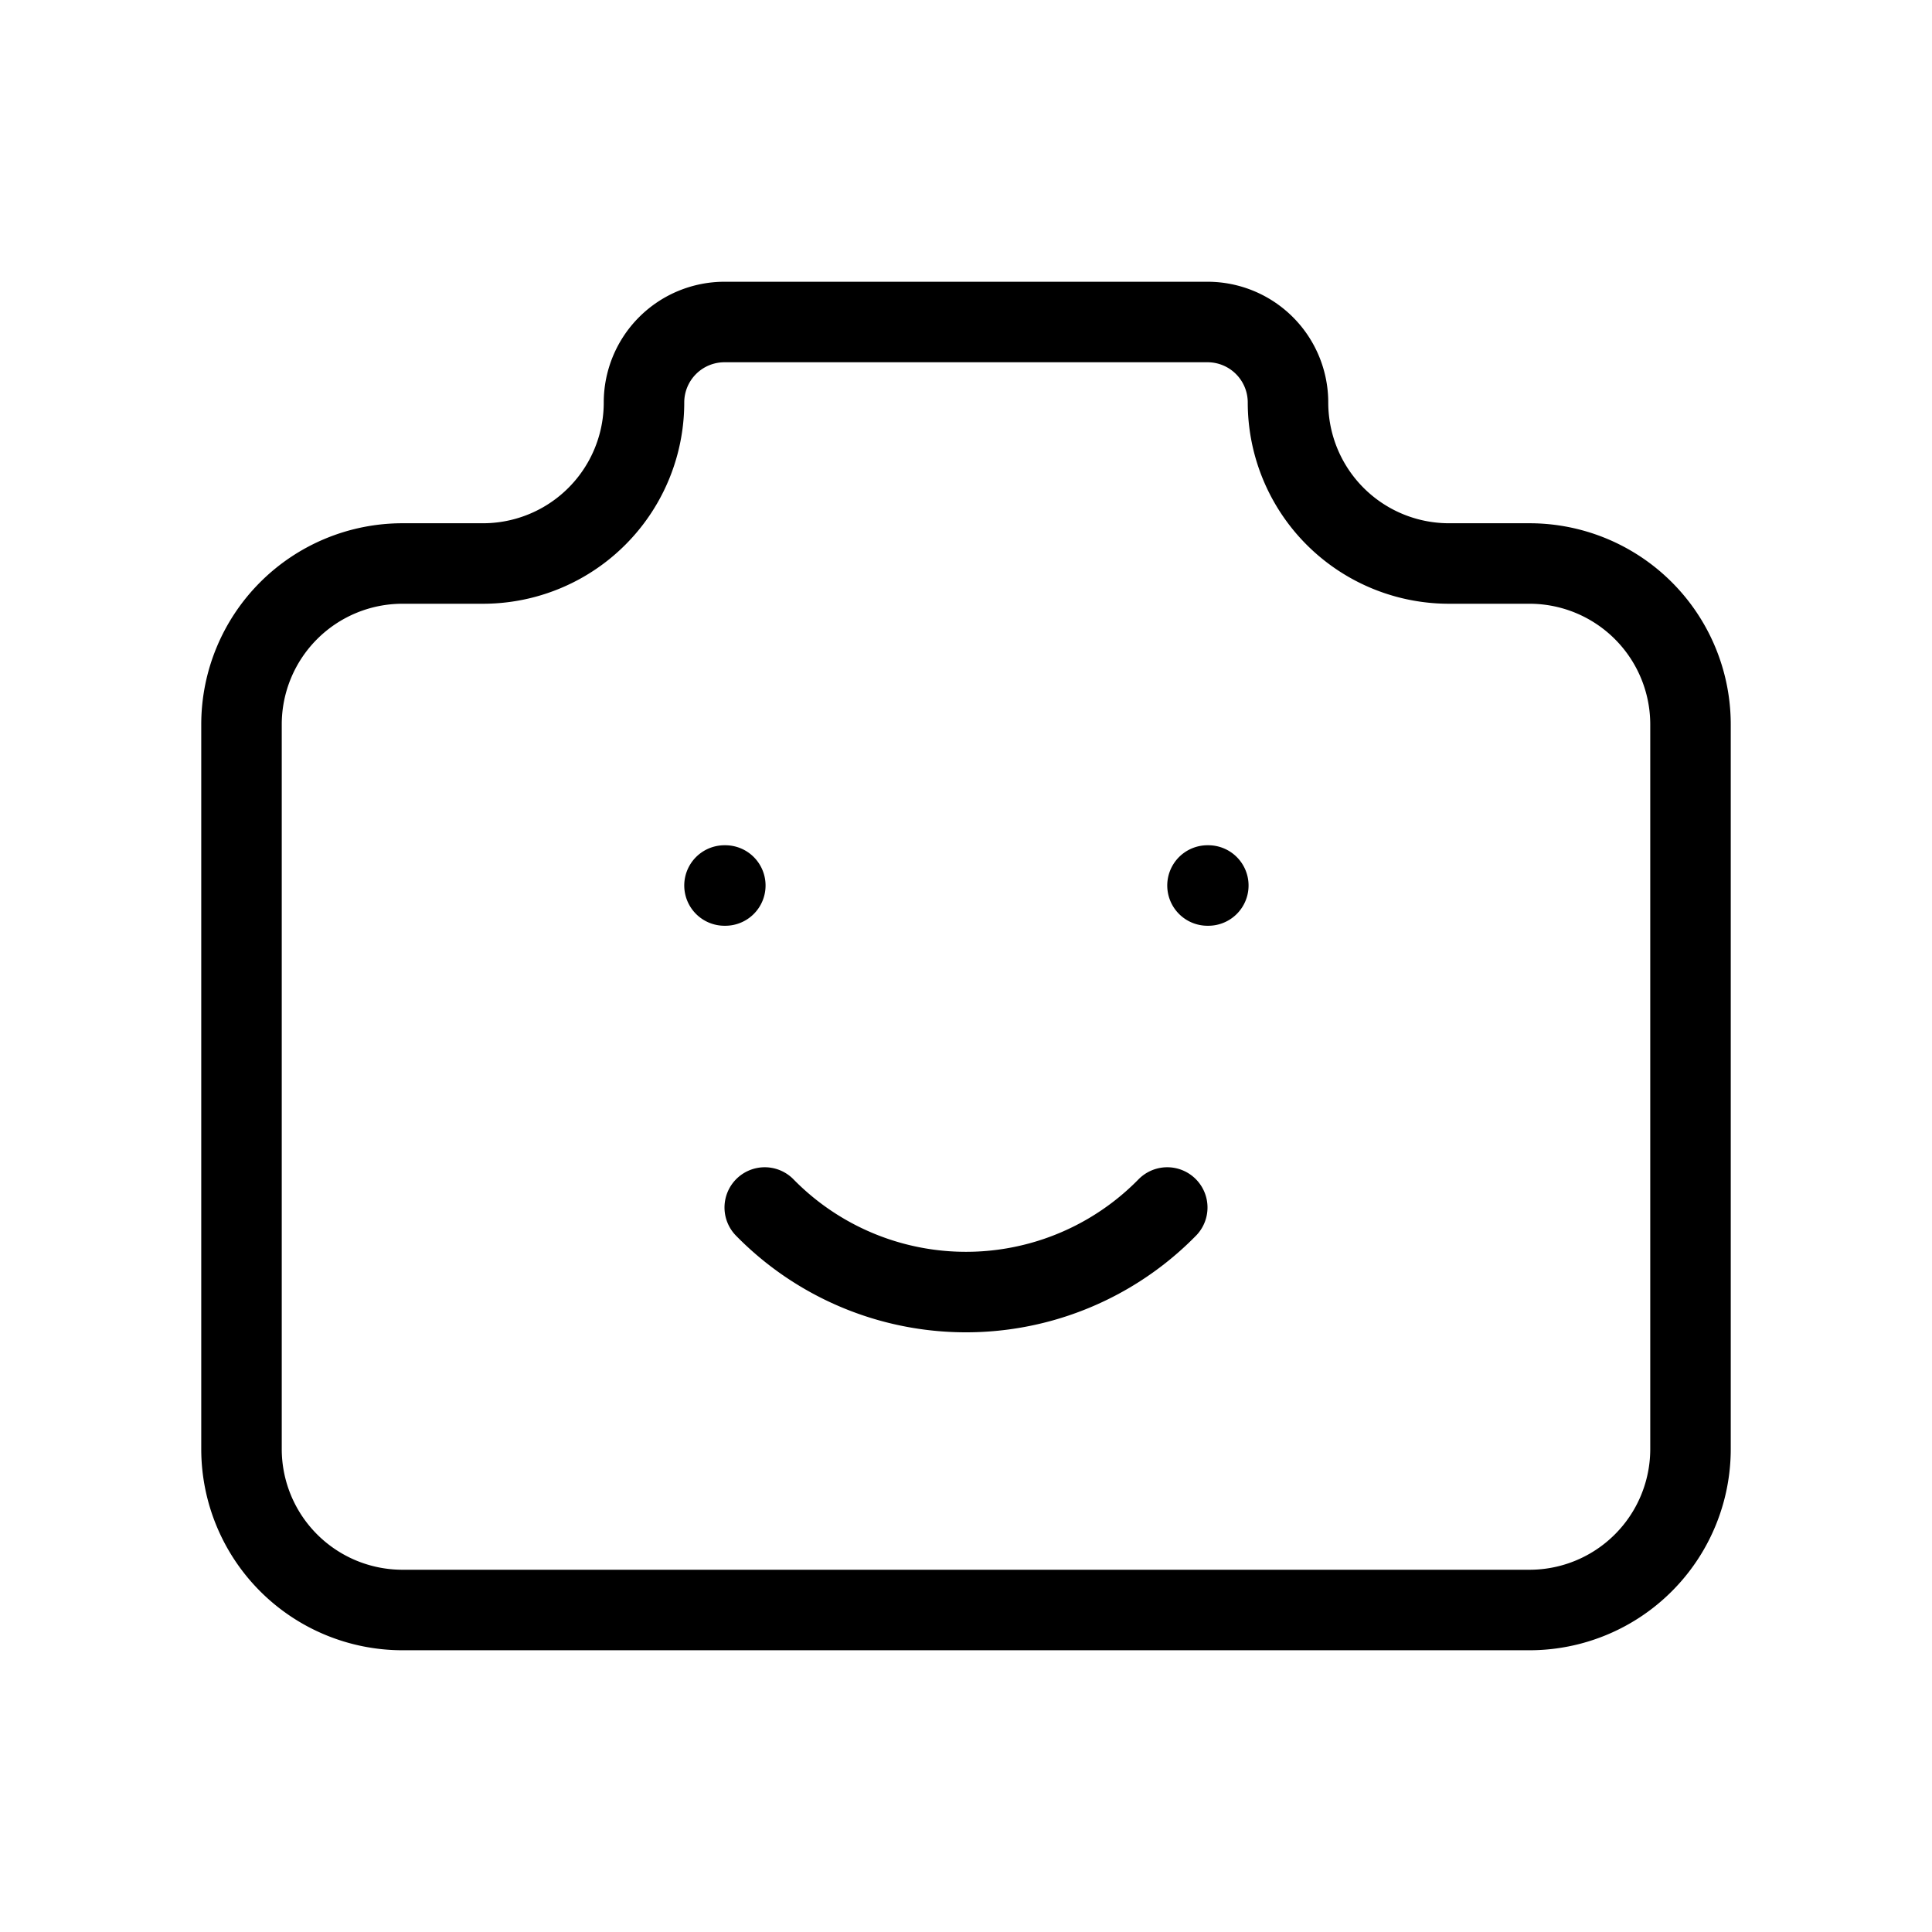 <svg xmlns="http://www.w3.org/2000/svg" width="24" height="24" viewbox="0 0 24 24" stroke-width="1" stroke="#000" fill="none" stroke-linecap="round" stroke-linejoin="round"><path d="M5 7h1a2 2 0 0 0 2-2 1 1 0 0 1 1-1h6a1 1 0 0 1 1 1 2 2 0 0 0 2 2h1a2 2 0 0 1 2 2v9a2 2 0 0 1-2 2H5a2 2 0 0 1-2-2V9a2 2 0 0 1 2-2"/><path d="M9.5 15a3.5 3.5 0 0 0 5 0m.5-4h.01M9 11h.01"/></svg>